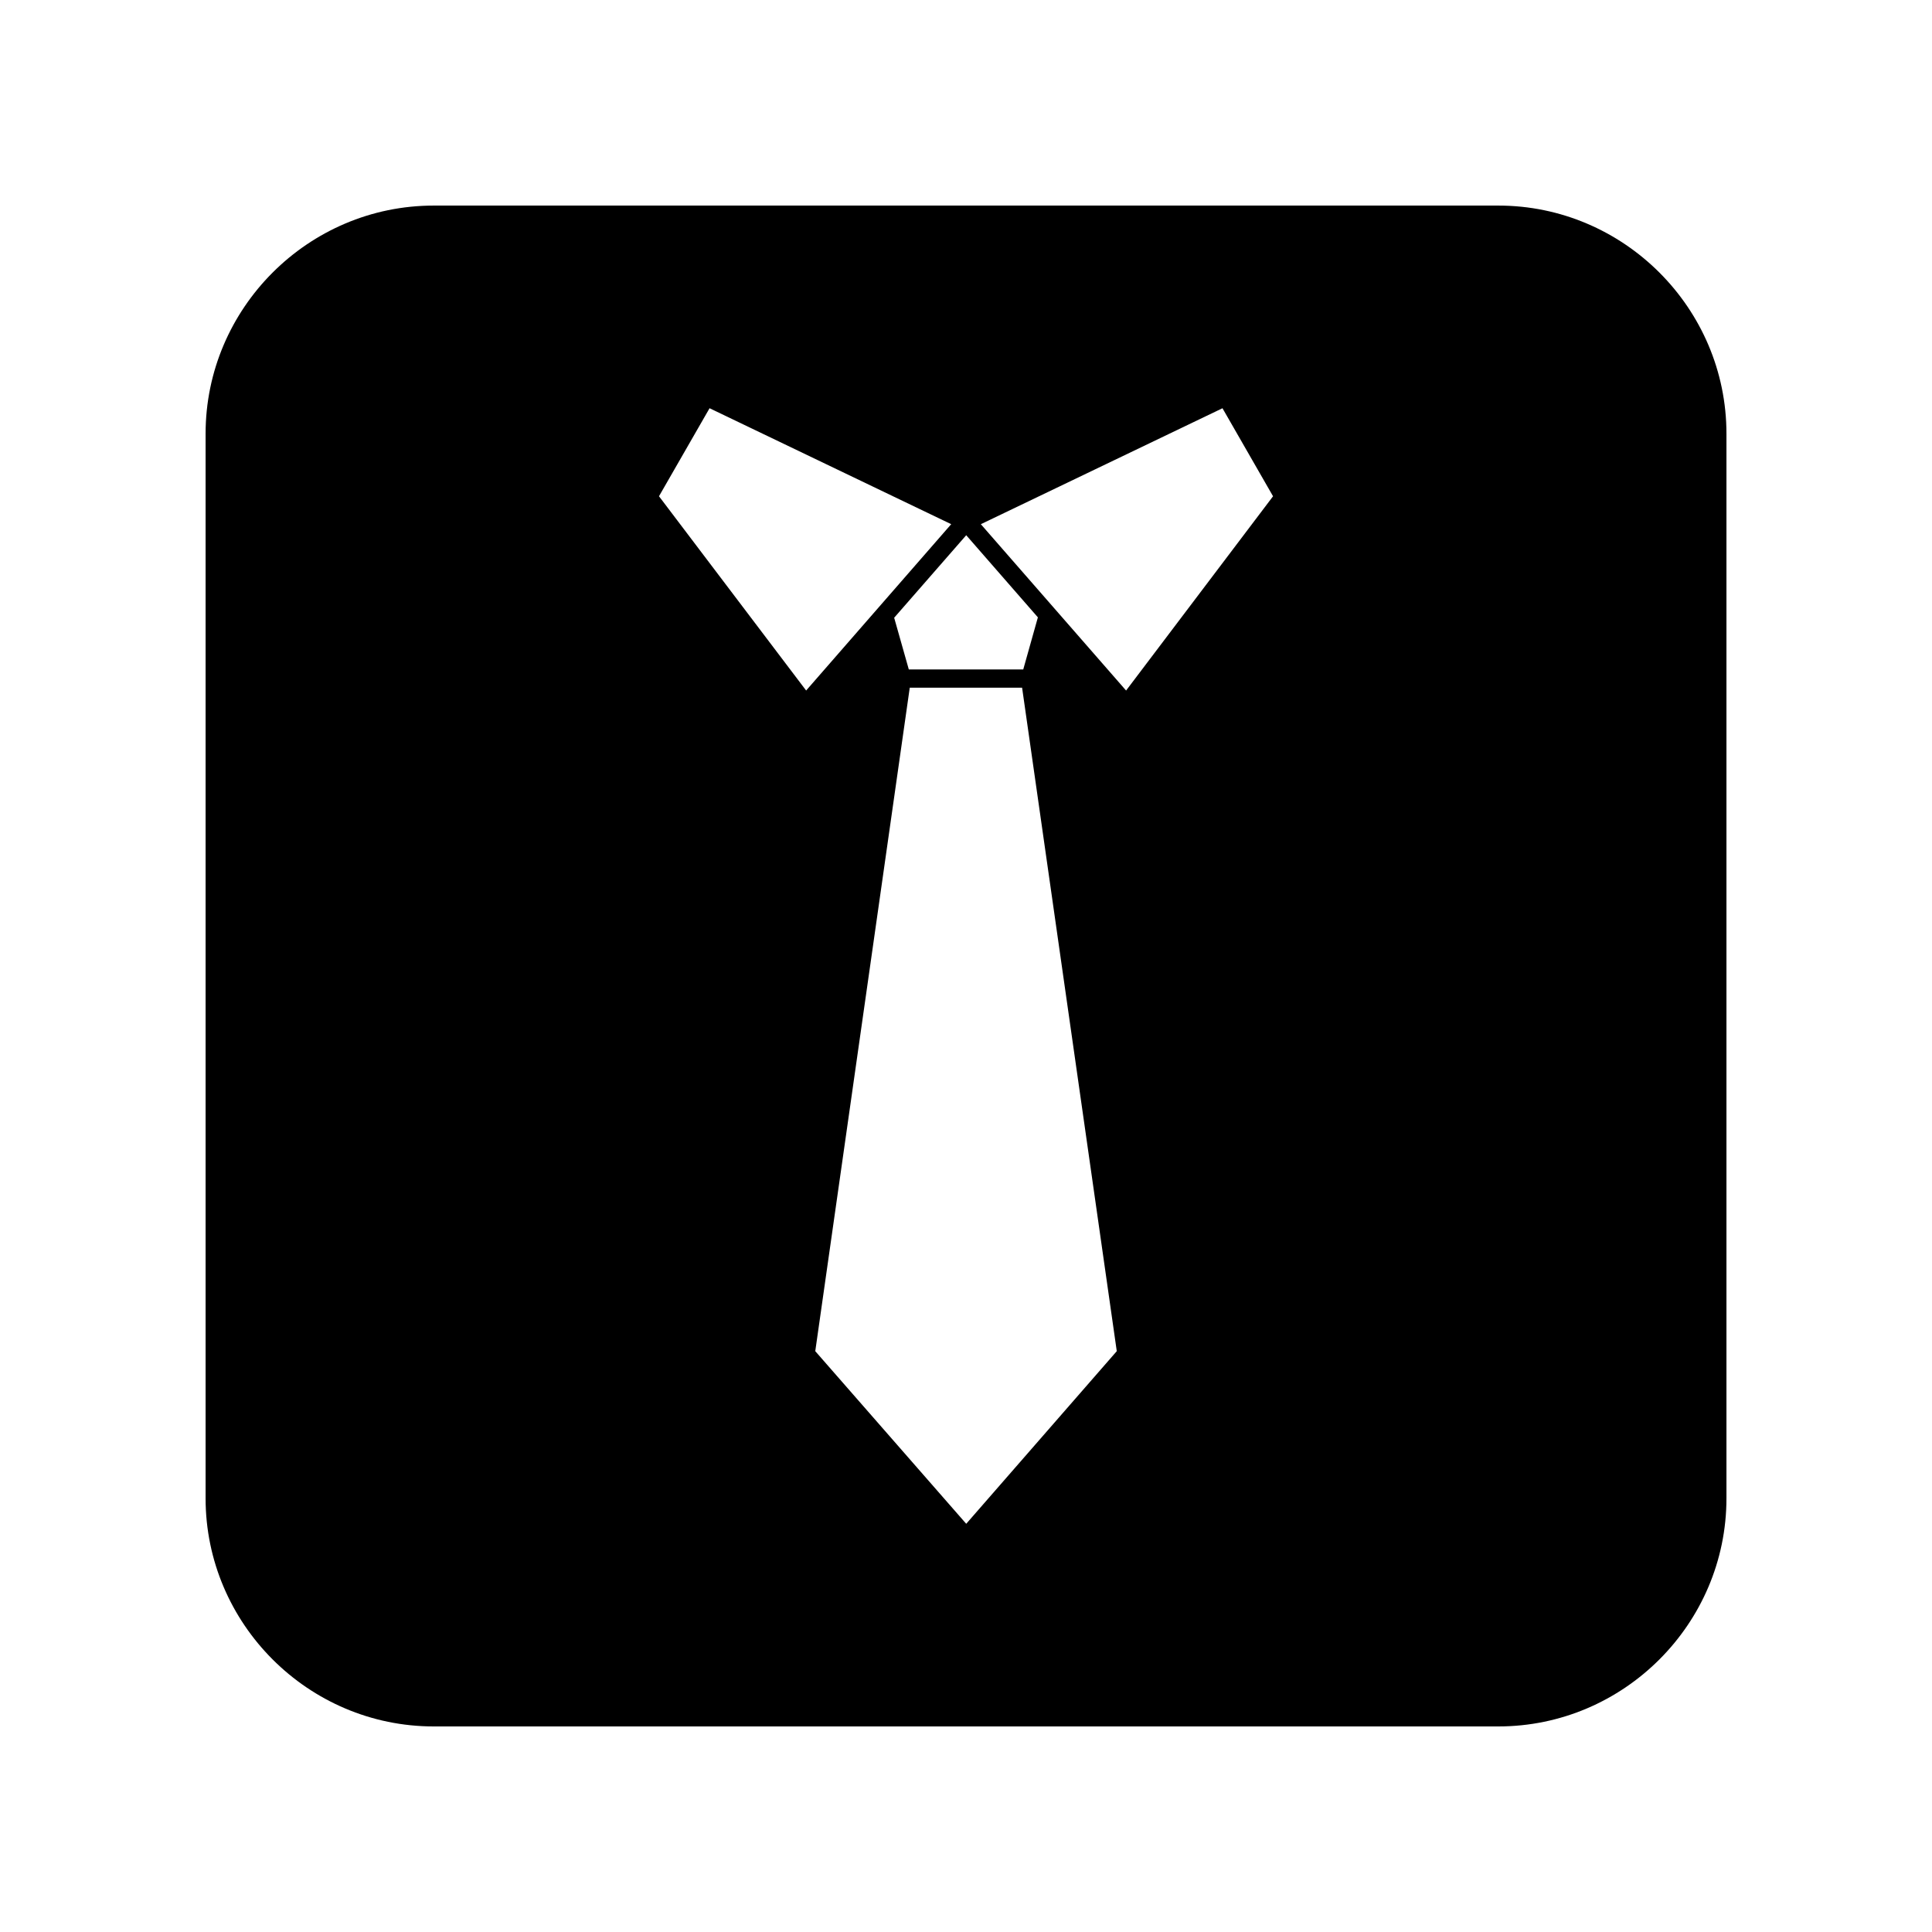 <?xml version="1.0" encoding="UTF-8"?>
<!-- Uploaded to: ICON Repo, www.svgrepo.com, Generator: ICON Repo Mixer Tools -->
<svg fill="#000000" width="800px" height="800px" version="1.1" viewBox="144 144 512 512" xmlns="http://www.w3.org/2000/svg">
 <path d="m541.07 198.48h-282.13c-33.25 0-60.457 27.207-60.457 60.457v282.13c0 33.25 27.207 60.457 60.457 60.457h282.13c33.25 0 60.457-27.207 60.457-60.457v-282.13c0-33.254-27.207-60.457-60.457-60.457zm-222.43 77.031 13.402-23.328 64.035 30.73-38.441 44.082zm81.418 10.328 18.992 21.766-3.879 13.805h-30.328l-3.879-13.703zm0 261.98-40.004-45.746 25.039-175.83h29.773l25.09 175.83zm42.367-220.82-38.492-44.082 64.035-30.73 13.402 23.328z"/>
</svg>